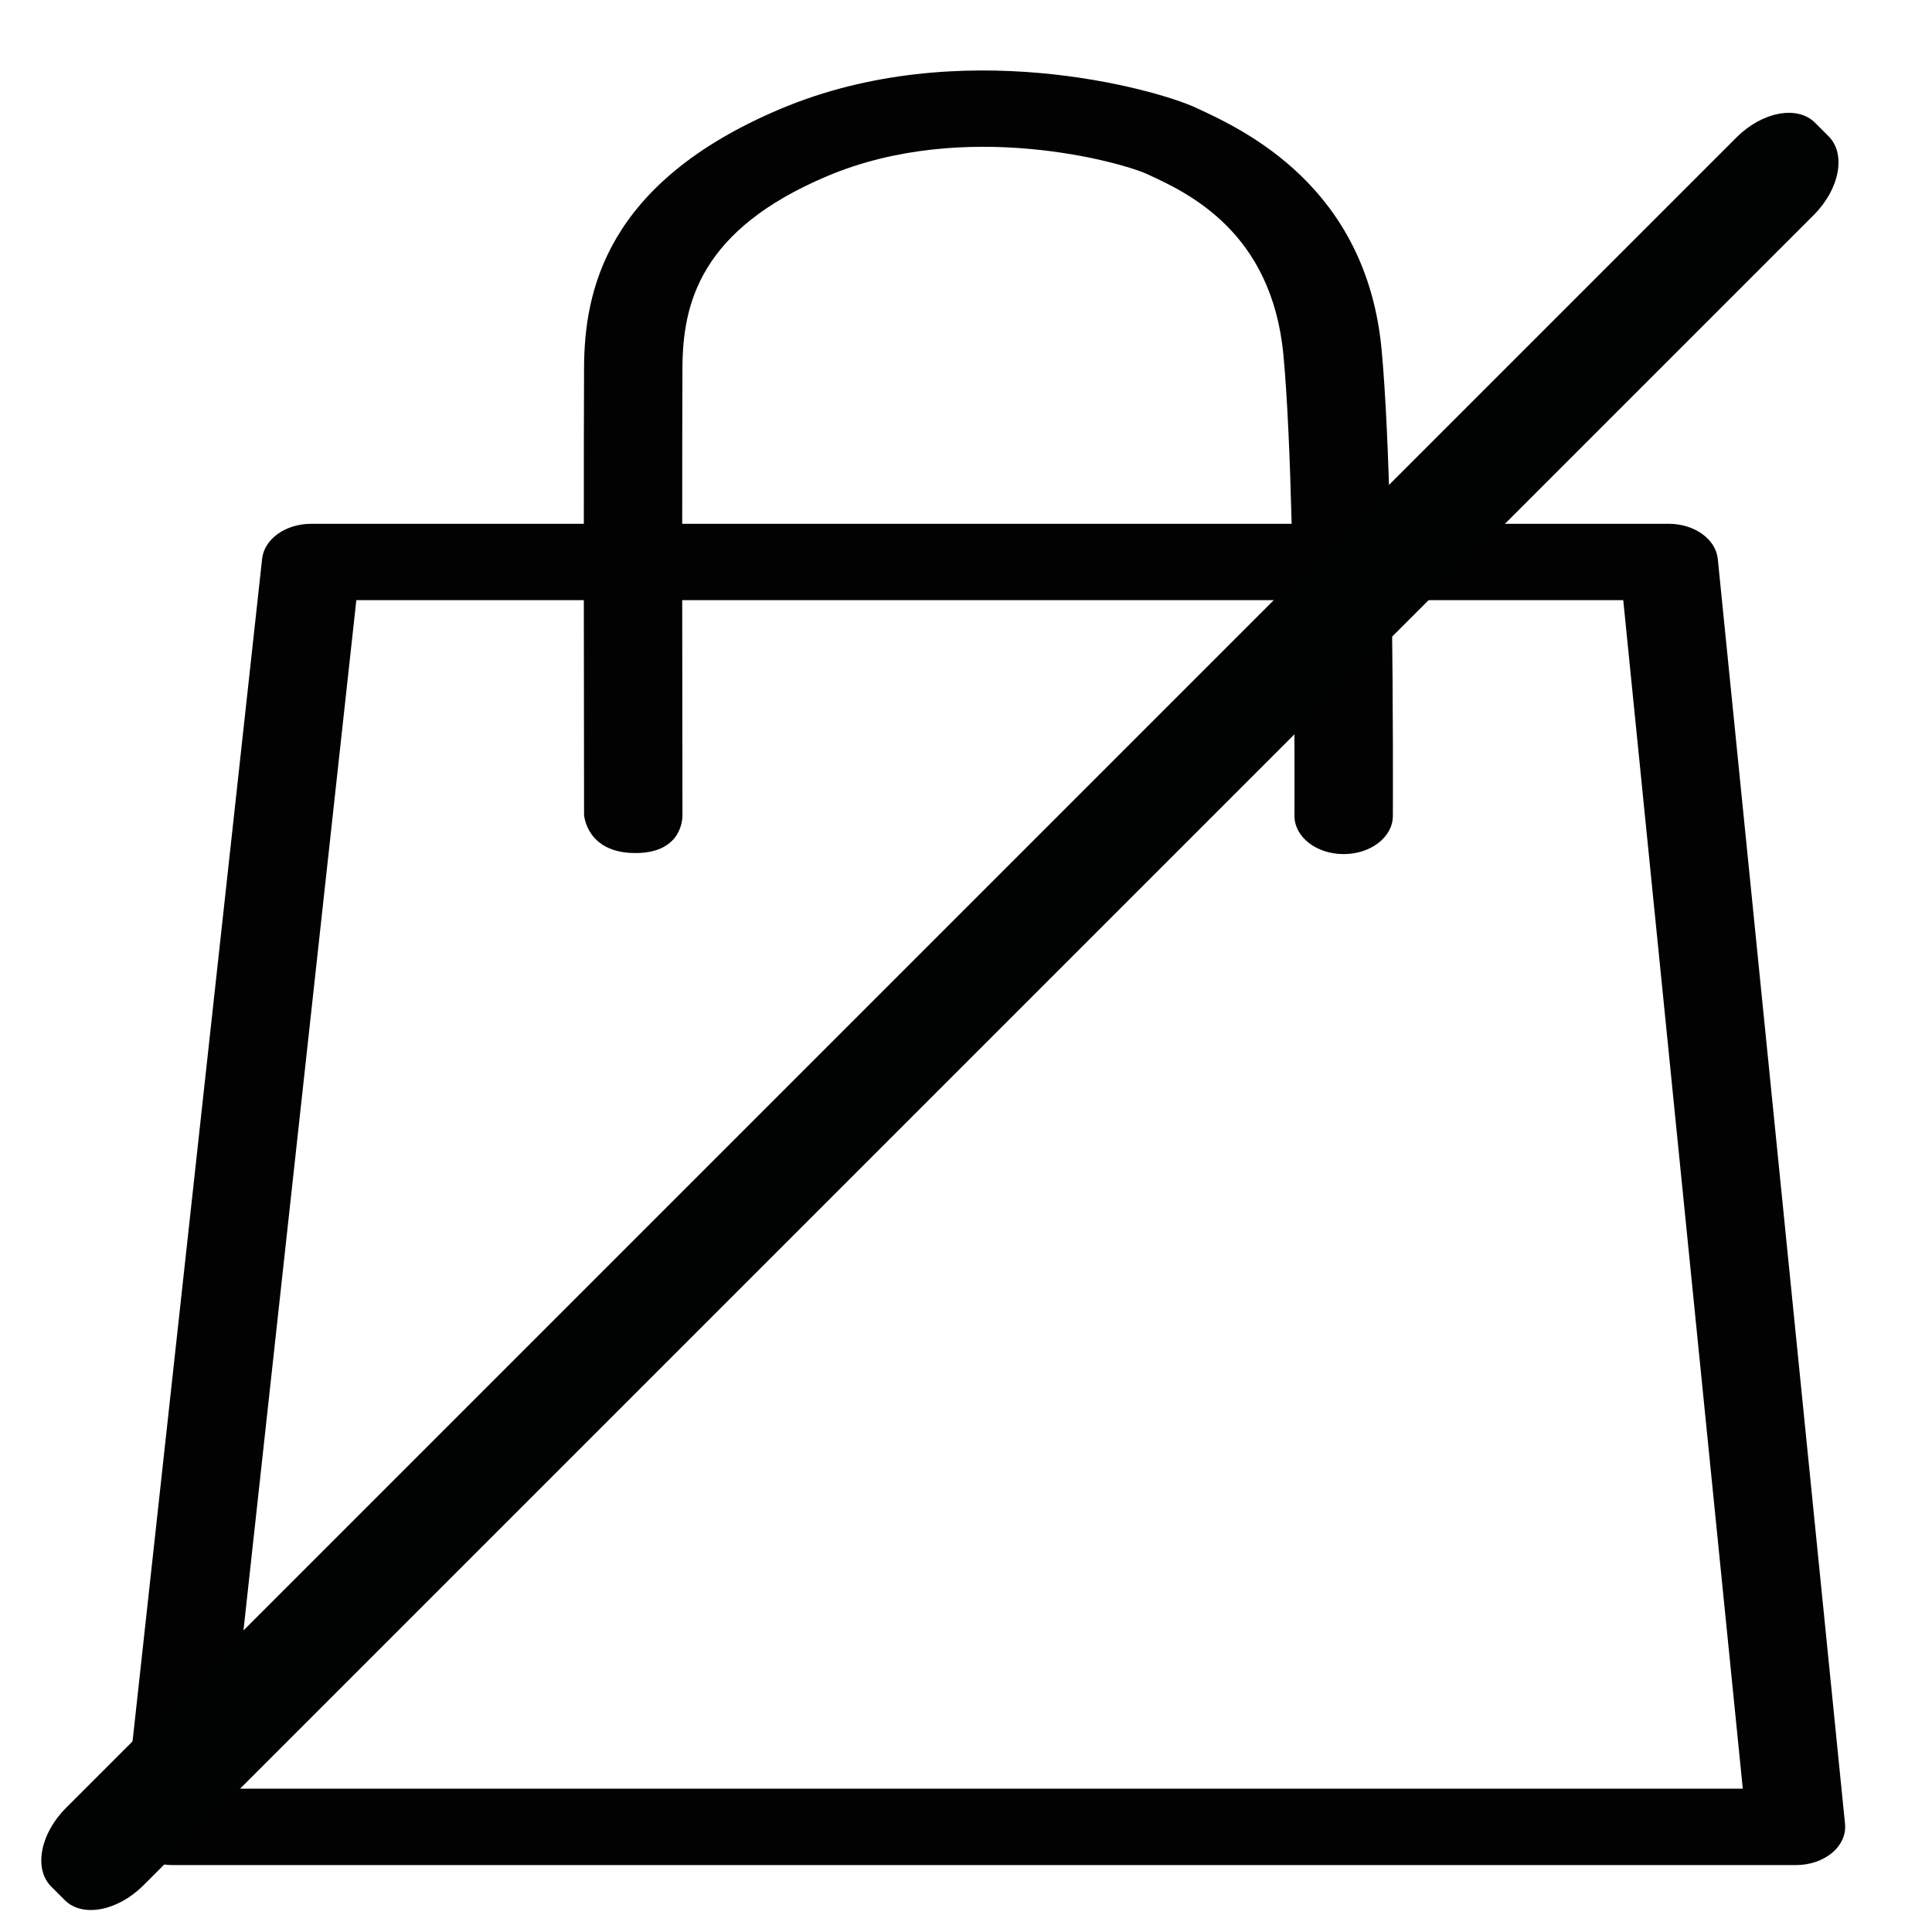 <?xml version="1.0" encoding="utf-8"?>
<!-- Generator: Adobe Illustrator 16.0.0, SVG Export Plug-In . SVG Version: 6.00 Build 0)  -->
<!DOCTYPE svg PUBLIC "-//W3C//DTD SVG 1.1//EN" "http://www.w3.org/Graphics/SVG/1.1/DTD/svg11.dtd">
<svg version="1.1" id="Calque_1" xmlns="http://www.w3.org/2000/svg" xmlns:xlink="http://www.w3.org/1999/xlink" x="0px" y="0px"
	 width="300px" height="300px" viewBox="0 0 300 300" enable-background="new 0 0 300 300" xml:space="preserve">
<g>
	<defs>
		<rect id="SVGID_1_" x="4.721" y="5" width="290.279" height="293.5"/>
	</defs>
	<clipPath id="SVGID_2_">
		<use xlink:href="#SVGID_1_"  overflow="visible"/>
	</clipPath>
	<g clip-path="url(#SVGID_2_)">
		<defs>
			<rect id="SVGID_3_" x="-33.474" y="-884.394" width="2337.512" height="2348"/>
		</defs>
		<clipPath id="SVGID_4_">
			<use xlink:href="#SVGID_3_"  overflow="visible"/>
		</clipPath>
		<path clip-path="url(#SVGID_4_)" fill="#020203" d="M266.738,86.8c-0.31-3.086-3.629-5.466-7.62-5.466h-43.26
			c-0.262-10.203-0.676-20.052-1.317-26.995c-2.368-25.443-21.466-34.215-28.926-37.649c-6.057-2.791-36.568-11.528-64.438,0.226
			C93.958,28.404,90.741,45.367,90.692,57.127c-0.028,5.498-0.036,14.496-0.036,24.207H48.314c-3.969,0-7.275,2.359-7.611,5.428
			l-21.52,196.414c-0.179,1.653,0.542,3.286,1.99,4.514c1.447,1.222,3.488,1.917,5.623,1.917h252.083
			c2.134,0,4.163-0.689,5.61-1.905c1.447-1.21,2.171-2.838,2.007-4.487L266.738,86.8z M105.97,57.171
			c0.041-10.075,2.749-21.5,22.502-29.832c21.421-9.039,45.752-2.104,49.635-0.313c6.3,2.889,19.406,8.911,21.189,28.17
			c0.619,6.624,1.015,16.172,1.269,26.138h-94.631C105.935,71.635,105.942,62.66,105.97,57.171 M35.114,277.747L55.331,93.192
			h35.326c0.007,17.255,0.036,33.323,0.036,33.323s0.335,5.947,7.975,5.947c7.639,0,7.303-5.964,7.303-5.964
			s-0.028-16.063-0.036-33.306h94.873c0.272,17.475,0.197,33.196,0.197,33.479c-0.019,3.277,3.388,5.941,7.609,5.953h0.03
			c4.199,0,7.62-2.637,7.639-5.9c0.004-1.144,0.074-16.438-0.187-33.532h35.961l18.563,184.555H35.114z"/>
		<path clip-path="url(#SVGID_4_)" fill="#231F20" d="M2222.814,269.213l-63.941-48.851c29.19-23.347,47.184-54.941,47.184-89.715
			c0-71.658-76.259-129.955-169.996-129.955s-169.996,58.297-169.996,129.955c0,71.659,76.259,129.956,169.996,129.956
			c42.719,0,81.783-12.137,111.678-32.102l64.357,49.165c1.484,1.135,3.424,1.703,5.359,1.703c1.973,0,3.95-0.591,5.445-1.772
			C2225.858,275.264,2225.817,271.512,2222.814,269.213 M1881.342,130.647c0-65.121,69.407-118.096,154.719-118.096
			s154.718,52.976,154.718,118.096c0,65.119-69.406,118.097-154.718,118.097S1881.342,195.766,1881.342,130.647"/>
		<path clip-path="url(#SVGID_4_)" fill="#231F20" d="M1582.458,217.499c-15.841-49.342-61.757-70.277-80.295-76.884
			c16.812-13.457,27.374-31.743,27.833-51.997c0.459-20.382-9.242-39.687-27.318-54.354c-18.098-14.684-42.42-22.964-68.485-23.317
			c-0.57-0.012-1.145-0.012-1.72-0.012c-53.006,0-96.602,33.381-97.541,75.034c-0.459,20.385,9.242,39.687,27.317,54.357
			c0.348,0.278,0.713,0.539,1.06,0.816c-20.008,7.429-62.827,28.367-78.455,75.424c-4.733,14.25-1.59,26.989,9.354,37.869
			c27.967,27.819,100.95,35.182,141.011,35.182c0.566,0,1.137,0,1.697-0.006c0.033,0,0.059-0.005,0.089-0.005
			c74.383-0.087,119.496-18.205,135.695-34.048C1583.797,244.702,1587.079,231.896,1582.458,217.499 M1350.209,86.18
			c0.791-35.188,37.564-63.387,82.268-63.387c0.481,0,0.97,0,1.451,0.006c21.958,0.298,42.45,7.279,57.706,19.658
			c15.278,12.397,23.479,28.714,23.085,45.952c-0.806,35.564-38.411,63.862-83.715,63.375c-21.959-0.296-42.458-7.279-57.71-19.659
			C1358.016,119.732,1349.813,103.415,1350.209,86.18 M1560.728,248.188c-21.548,21.077-82.22,30.104-129.418,29.534h-0.119
			c-0.06,0-0.112,0.015-0.176,0.015c-46.814-0.47-104.11-10.056-124.767-30.597c-7.979-7.933-10.135-16.966-6.599-27.611
			c16.285-49.05,65.185-66.412,76.542-69.831c15.853,8.796,34.689,13.674,54.547,13.946c0.571,0.009,1.146,0.012,1.716,0.012
			c21.142,0,40.776-5.327,56.812-14.354c0.093,0.029,0.171,0.069,0.265,0.093c0.607,0.156,60.507,16.157,78.108,70.975
			C1571.097,231.155,1568.836,240.255,1560.728,248.188"/>
		<path clip-path="url(#SVGID_4_)" d="M796.409,277.747c-1.91,0-3.819-0.556-5.3-1.661L647.42,168.496
			c-19.679-14.731-30.519-34.343-30.519-55.217c-0.007-20.88,10.832-40.503,30.519-55.249c36.289-27.16,95.33-27.16,131.604-0.003
			l17.386,13.034l17.374-13.031c36.3-27.154,95.345-27.154,131.622-0.003c0.008,0,0.008,0,0.008,0.003
			c19.687,14.745,30.519,34.369,30.519,55.249c-0.008,20.874-10.847,40.485-30.519,55.217l-143.7,107.59
			C800.236,277.191,798.326,277.747,796.409,277.747 M713.231,49.479c-19.992,0-39.985,5.695-55.207,17.09
			c-16.669,12.484-25.853,29.073-25.845,46.711c0,17.625,9.183,34.209,25.849,46.688l138.381,103.611l138.396-103.611
			c16.666-12.479,25.842-29.062,25.849-46.688c0-17.632-9.176-34.221-25.845-46.711c-30.439-22.776-79.966-22.776-110.417,0
			l-22.671,17c-2.962,2.218-7.654,2.221-10.615,0.003l-22.693-17.009C753.205,55.173,733.213,49.479,713.231,49.479"/>
	</g>
</g>
<path fill="#010202" d="M10.236,280.744c-4,4-5.026,9.458-2.292,12.192l2.121,2.121c2.734,2.731,8.192,1.706,12.191-2.292
	L281.657,33.363c4-4,5.026-9.458,2.292-12.192l-2.121-2.121c-2.733-2.733-8.191-1.708-12.19,2.292L10.236,280.744z"/>
</svg>
